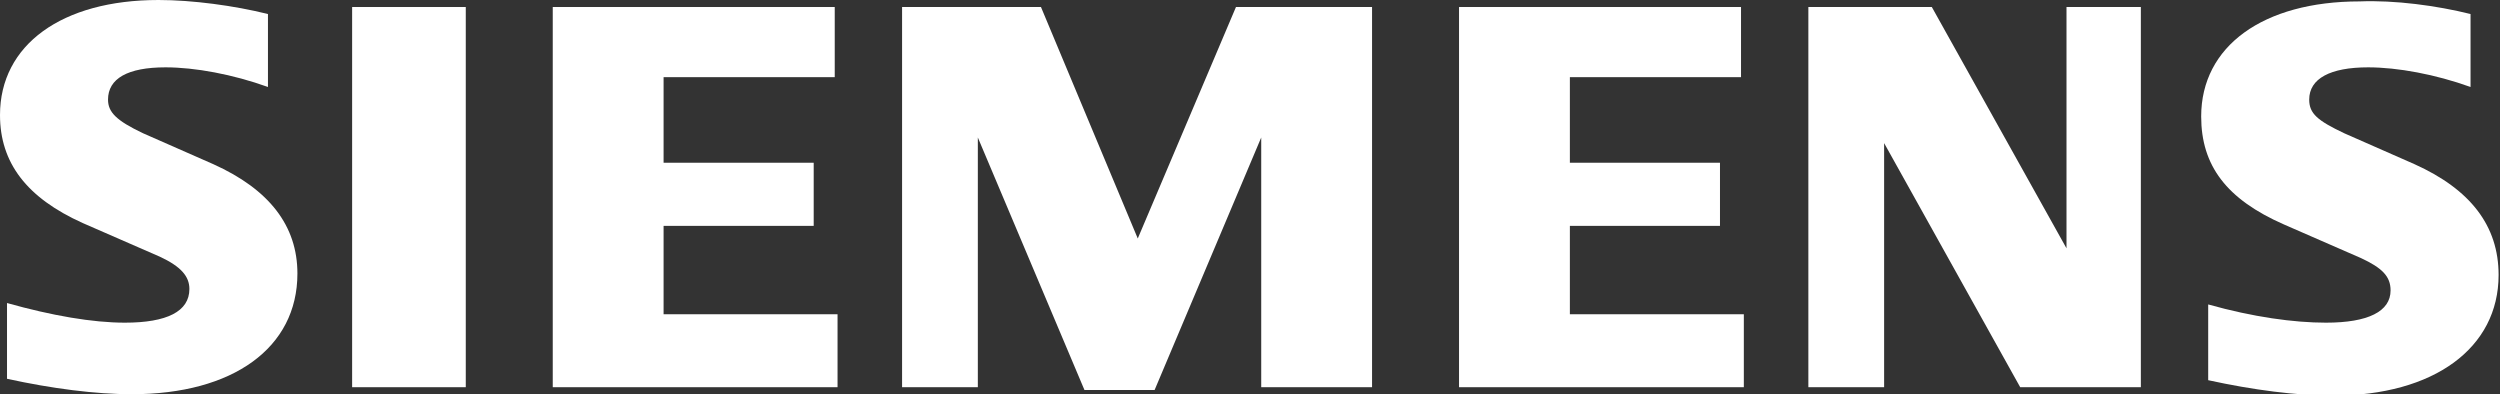 <?xml version="1.0" encoding="utf-8"?>
<!-- Generator: Adobe Illustrator 27.0.0, SVG Export Plug-In . SVG Version: 6.00 Build 0)  -->
<svg version="1.1" id="Layer_1" xmlns="http://www.w3.org/2000/svg" xmlns:xlink="http://www.w3.org/1999/xlink" x="0px" y="0px"
	 viewBox="0 0 178.2 28.1" style="enable-background:new 0 0 178.2 28.1;" xml:space="preserve">
<rect x="0" y="0" width="178.2" height="28.1" fill="#333333" stroke="none"/>
<style type="text/css">
	.st0{fill-rule:evenodd;clip-rule:evenodd;fill:#FFFFFF;}
</style>
<path class="st0" d="M19.1,1v5.2c-2.5-0.9-5.2-1.4-7.3-1.4c-2.7,0-4.1,0.8-4.1,2.3c0,0.9,0.6,1.5,2.5,2.4l5,2.2c4,1.8,6,4.4,6,7.8
	c0,5.3-4.6,8.6-11.8,8.6c-2.6,0-5.7-0.4-8.9-1.1v-5.4C3.7,22.5,6.6,23,8.9,23c3,0,4.6-0.8,4.6-2.4c0-0.9-0.6-1.6-2.1-2.3l-5.5-2.4
	C1.9,14.1,0,11.6,0,8.2C0,3.2,4.4,0,11.3,0C13.7,0,16.7,0.4,19.1,1L19.1,1z"/>
<polygon class="st0" points="25.1,0.5 33.2,0.5 33.2,27.6 25.1,27.6 25.1,0.5 "/>
<polygon class="st0" points="59.5,0.5 59.5,5.5 47.3,5.5 47.3,11.6 58,11.6 58,16.1 47.3,16.1 47.3,22.4 59.7,22.4 59.7,27.6 
	39.4,27.6 39.4,0.5 59.5,0.5 "/>
<polygon class="st0" points="97.8,0.5 97.8,27.6 89.9,27.6 89.9,9.8 82.3,27.8 77.3,27.8 69.7,9.8 69.7,27.6 64.3,27.6 64.3,0.5 
	74.2,0.5 81.1,17 88.1,0.5 97.8,0.5 "/>
<polygon class="st0" points="124.1,0.5 124.1,5.5 111.9,5.5 111.9,11.6 122.6,11.6 122.6,16.1 111.9,16.1 111.9,22.4 124.3,22.4 
	124.3,27.6 104,27.6 104,0.5 124.1,0.5 "/>
<polygon class="st0" points="152.6,0.5 152.6,27.6 144,27.6 134.3,10.2 134.3,27.6 128.9,27.6 128.9,0.5 137.7,0.5 147.3,17.7 
	147.3,0.5 152.6,0.5 "/>
<path class="st0" d="M176.1,1v5.2c-2.5-0.9-5.2-1.4-7.3-1.4c-2.7,0-4.2,0.8-4.2,2.3c0,1,0.6,1.5,2.5,2.4l5,2.2c4,1.8,6,4.4,6,7.9
	c0,5.2-4.6,8.6-11.8,8.6c-2.6,0-5.7-0.4-8.9-1.1v-5.4c3.2,0.9,6.1,1.3,8.4,1.3c3,0,4.6-0.8,4.6-2.3c0-1-0.6-1.6-2.1-2.3l-5.5-2.4
	c-4.1-1.8-5.9-4.2-5.9-7.7c0-5,4.4-8.2,11.3-8.2C170.7,0,173.7,0.4,176.1,1L176.1,1z"/>
</svg>
